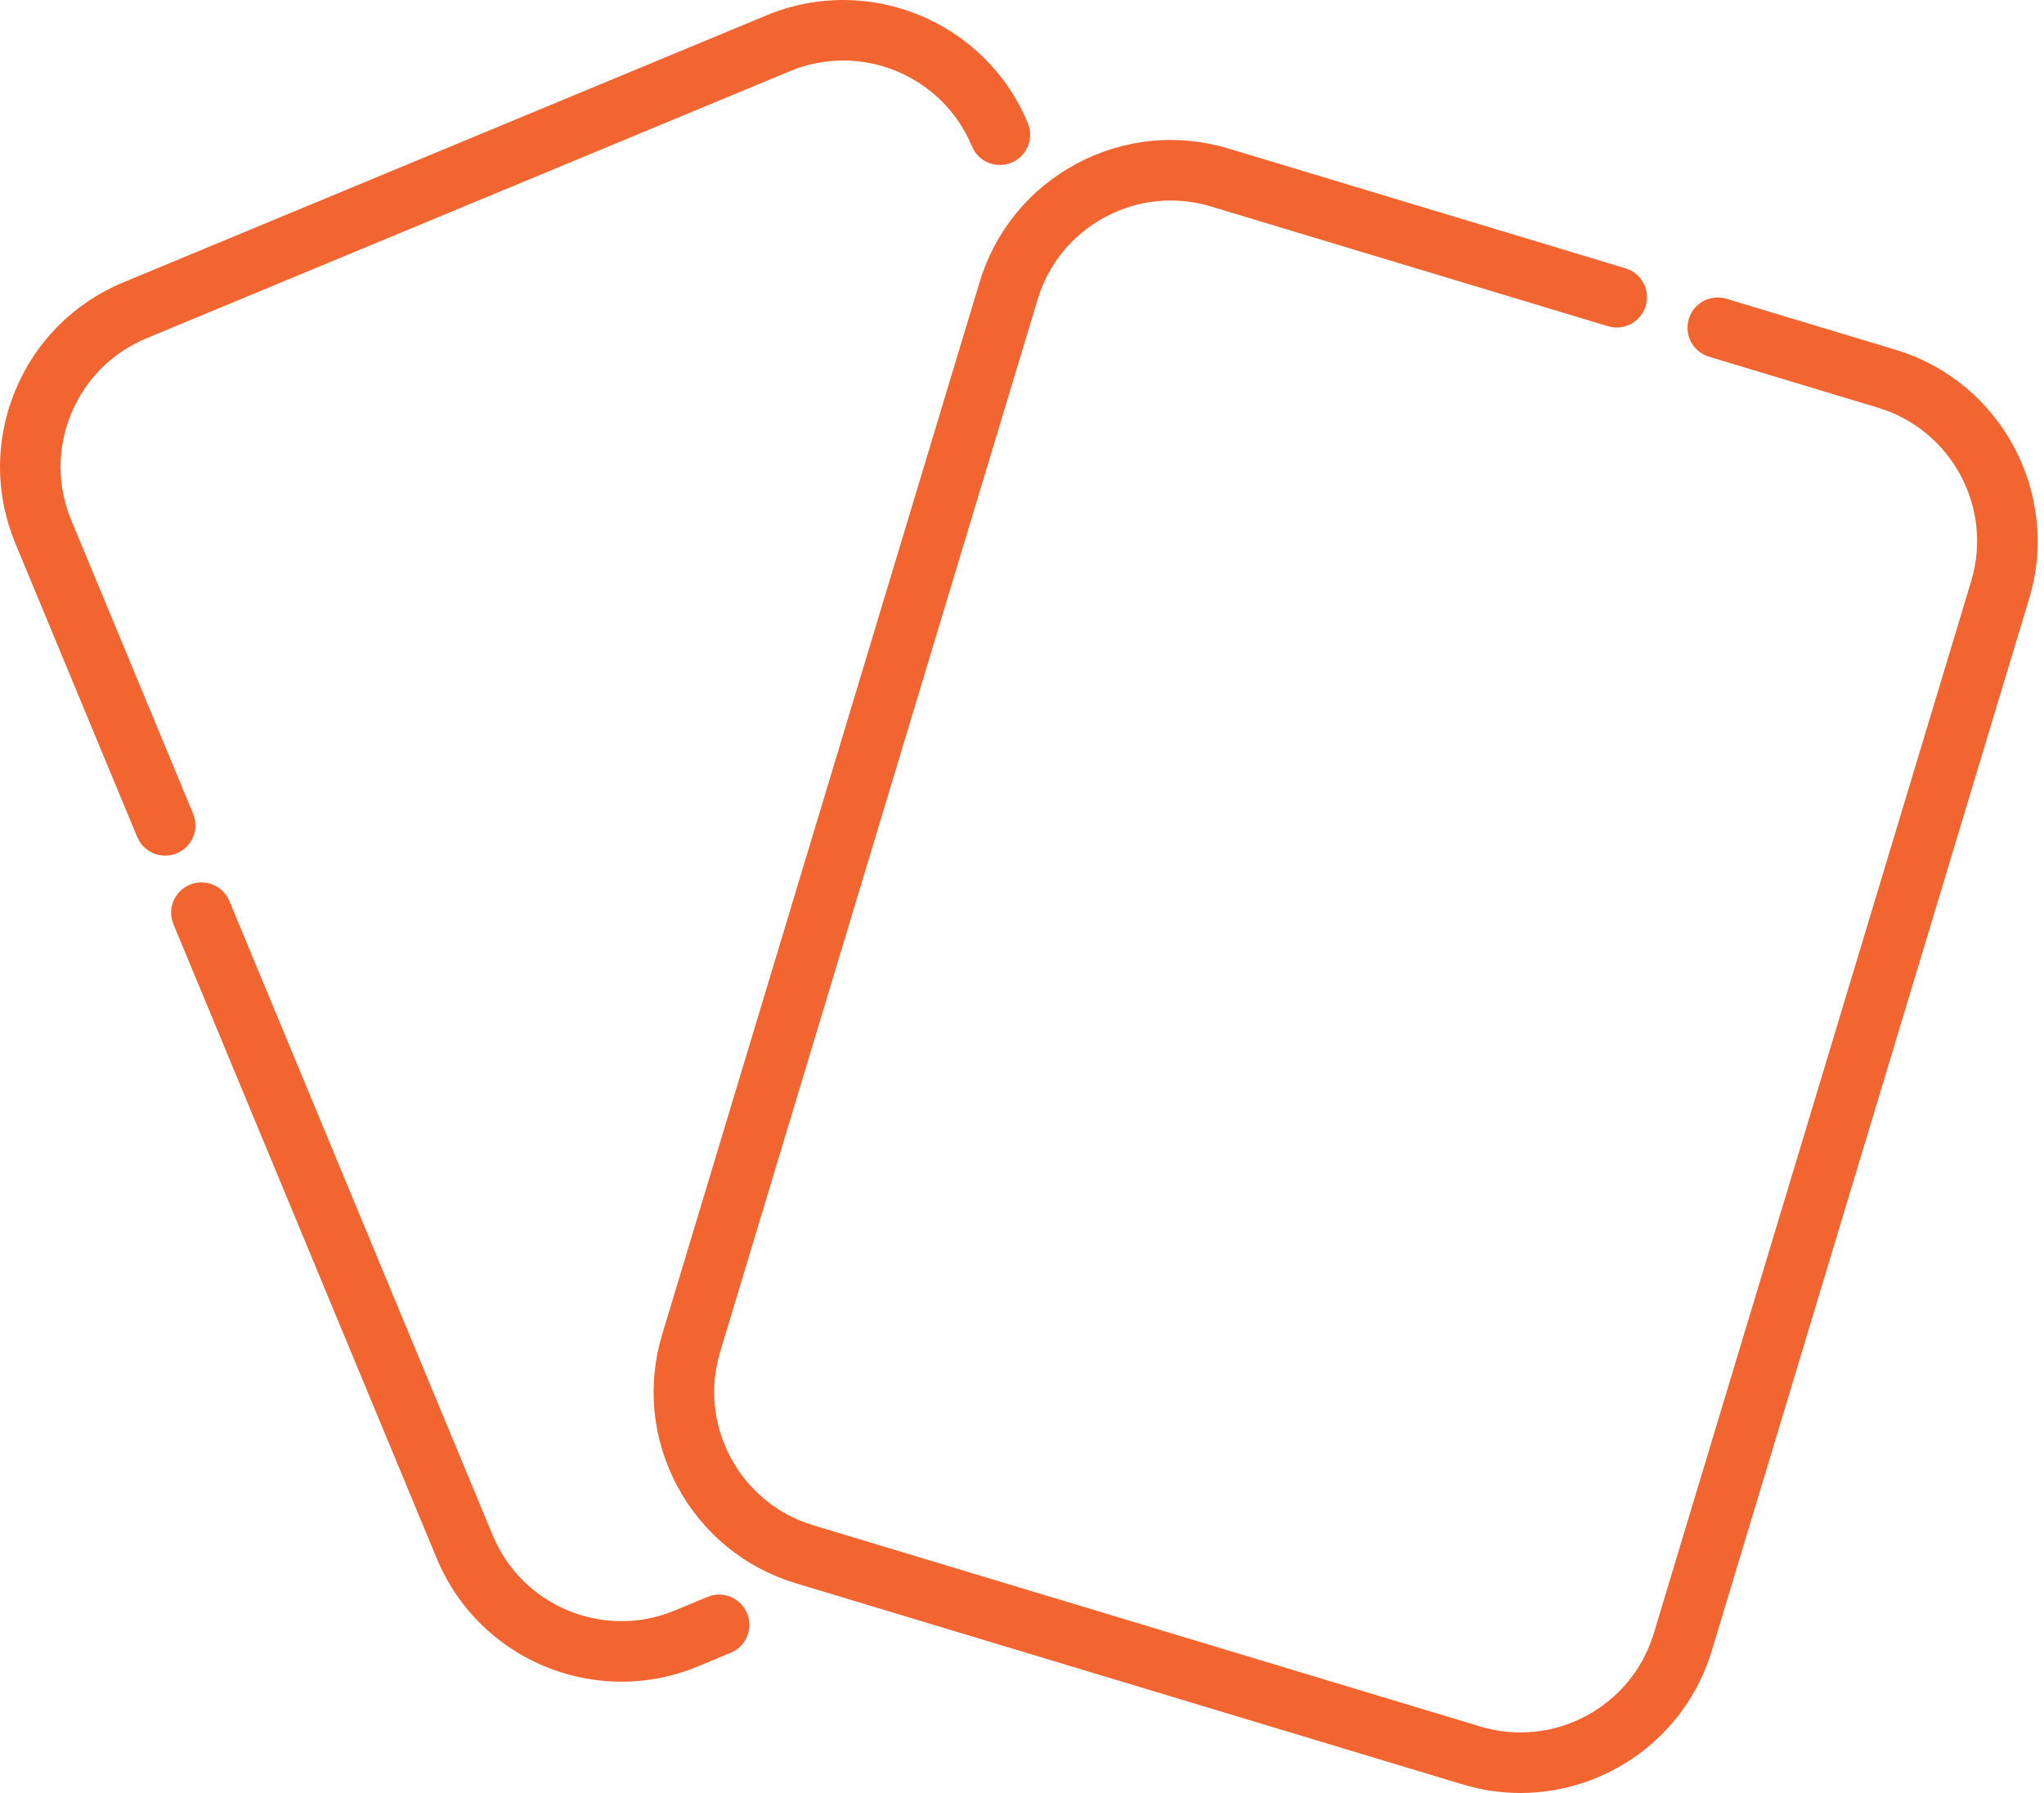 <?xml version="1.0" encoding="UTF-8"?>
<svg width="57px" height="50px" viewBox="0 0 57 50" version="1.1" xmlns="http://www.w3.org/2000/svg" xmlns:xlink="http://www.w3.org/1999/xlink">
    <title>Combined Shape</title>
    <g id="About-me-fullpage" stroke="none" stroke-width="1" fill="none" fill-rule="evenodd">
        <g id="Page-1-to-10" transform="translate(-349, -4469)" fill="#F26430" fill-rule="nonzero">
            <g id="Group-9" transform="translate(320, 4445)">
                <path d="M59.018,28.567 C60.329,27.864 61.836,27.713 63.26,28.143 L63.26,28.143 L74.329,31.482 C74.775,31.616 75.028,32.087 74.893,32.533 C74.758,32.979 74.288,33.232 73.841,33.097 L73.841,33.097 L62.773,29.759 C61.78,29.459 60.73,29.564 59.816,30.055 C58.902,30.545 58.233,31.362 57.934,32.355 L57.934,32.355 L49.083,61.696 C48.783,62.689 48.888,63.739 49.379,64.653 C49.869,65.567 50.686,66.236 51.679,66.535 L51.679,66.535 L70.279,72.146 C72.329,72.765 74.5,71.6 75.118,69.55 L75.118,69.55 L83.969,40.209 C84.588,38.159 83.423,35.988 81.373,35.37 L81.373,35.37 L76.658,33.947 C76.212,33.813 75.959,33.342 76.094,32.896 C76.228,32.45 76.699,32.197 77.145,32.332 L77.145,32.332 L81.861,33.754 C84.802,34.641 86.472,37.756 85.585,40.696 L85.585,40.696 L76.734,70.037 C76.008,72.444 73.791,74 71.398,74 C70.866,74 70.327,73.923 69.792,73.762 L69.792,73.762 L51.191,68.151 C49.767,67.721 48.595,66.762 47.891,65.451 C47.188,64.14 47.037,62.633 47.467,61.209 L47.467,61.209 L56.318,31.867 C56.748,30.443 57.706,29.271 59.018,28.567 Z M34.293,48.671 C34.724,48.493 35.217,48.697 35.396,49.127 L35.396,49.127 L42.739,66.814 C43.56,68.792 45.837,69.733 47.814,68.912 L47.814,68.912 L48.73,68.532 C49.16,68.353 49.654,68.557 49.833,68.988 C50.012,69.418 49.807,69.912 49.377,70.091 L49.377,70.091 L48.461,70.471 C47.765,70.76 47.043,70.897 46.333,70.897 C44.147,70.897 42.069,69.603 41.18,67.461 L41.18,67.461 L33.837,49.774 C33.659,49.344 33.863,48.85 34.293,48.671 Z M50.381,24.426 C53.219,23.248 56.485,24.598 57.663,27.434 C57.842,27.865 57.637,28.359 57.207,28.537 C56.776,28.716 56.282,28.512 56.104,28.081 C55.283,26.104 53.006,25.163 51.028,25.985 L51.028,25.985 L33.085,33.434 C32.127,33.832 31.381,34.579 30.985,35.537 C30.589,36.496 30.59,37.551 30.988,38.509 L30.988,38.509 L34.385,46.693 C34.564,47.124 34.36,47.617 33.93,47.796 C33.824,47.84 33.714,47.861 33.606,47.861 C33.275,47.861 32.961,47.665 32.826,47.34 L32.826,47.34 L29.429,39.156 C28.858,37.782 28.857,36.268 29.425,34.893 C29.994,33.517 31.064,32.446 32.438,31.875 L32.438,31.875 Z" id="Combined-Shape"></path>
            </g>
        </g>
    </g>
</svg>